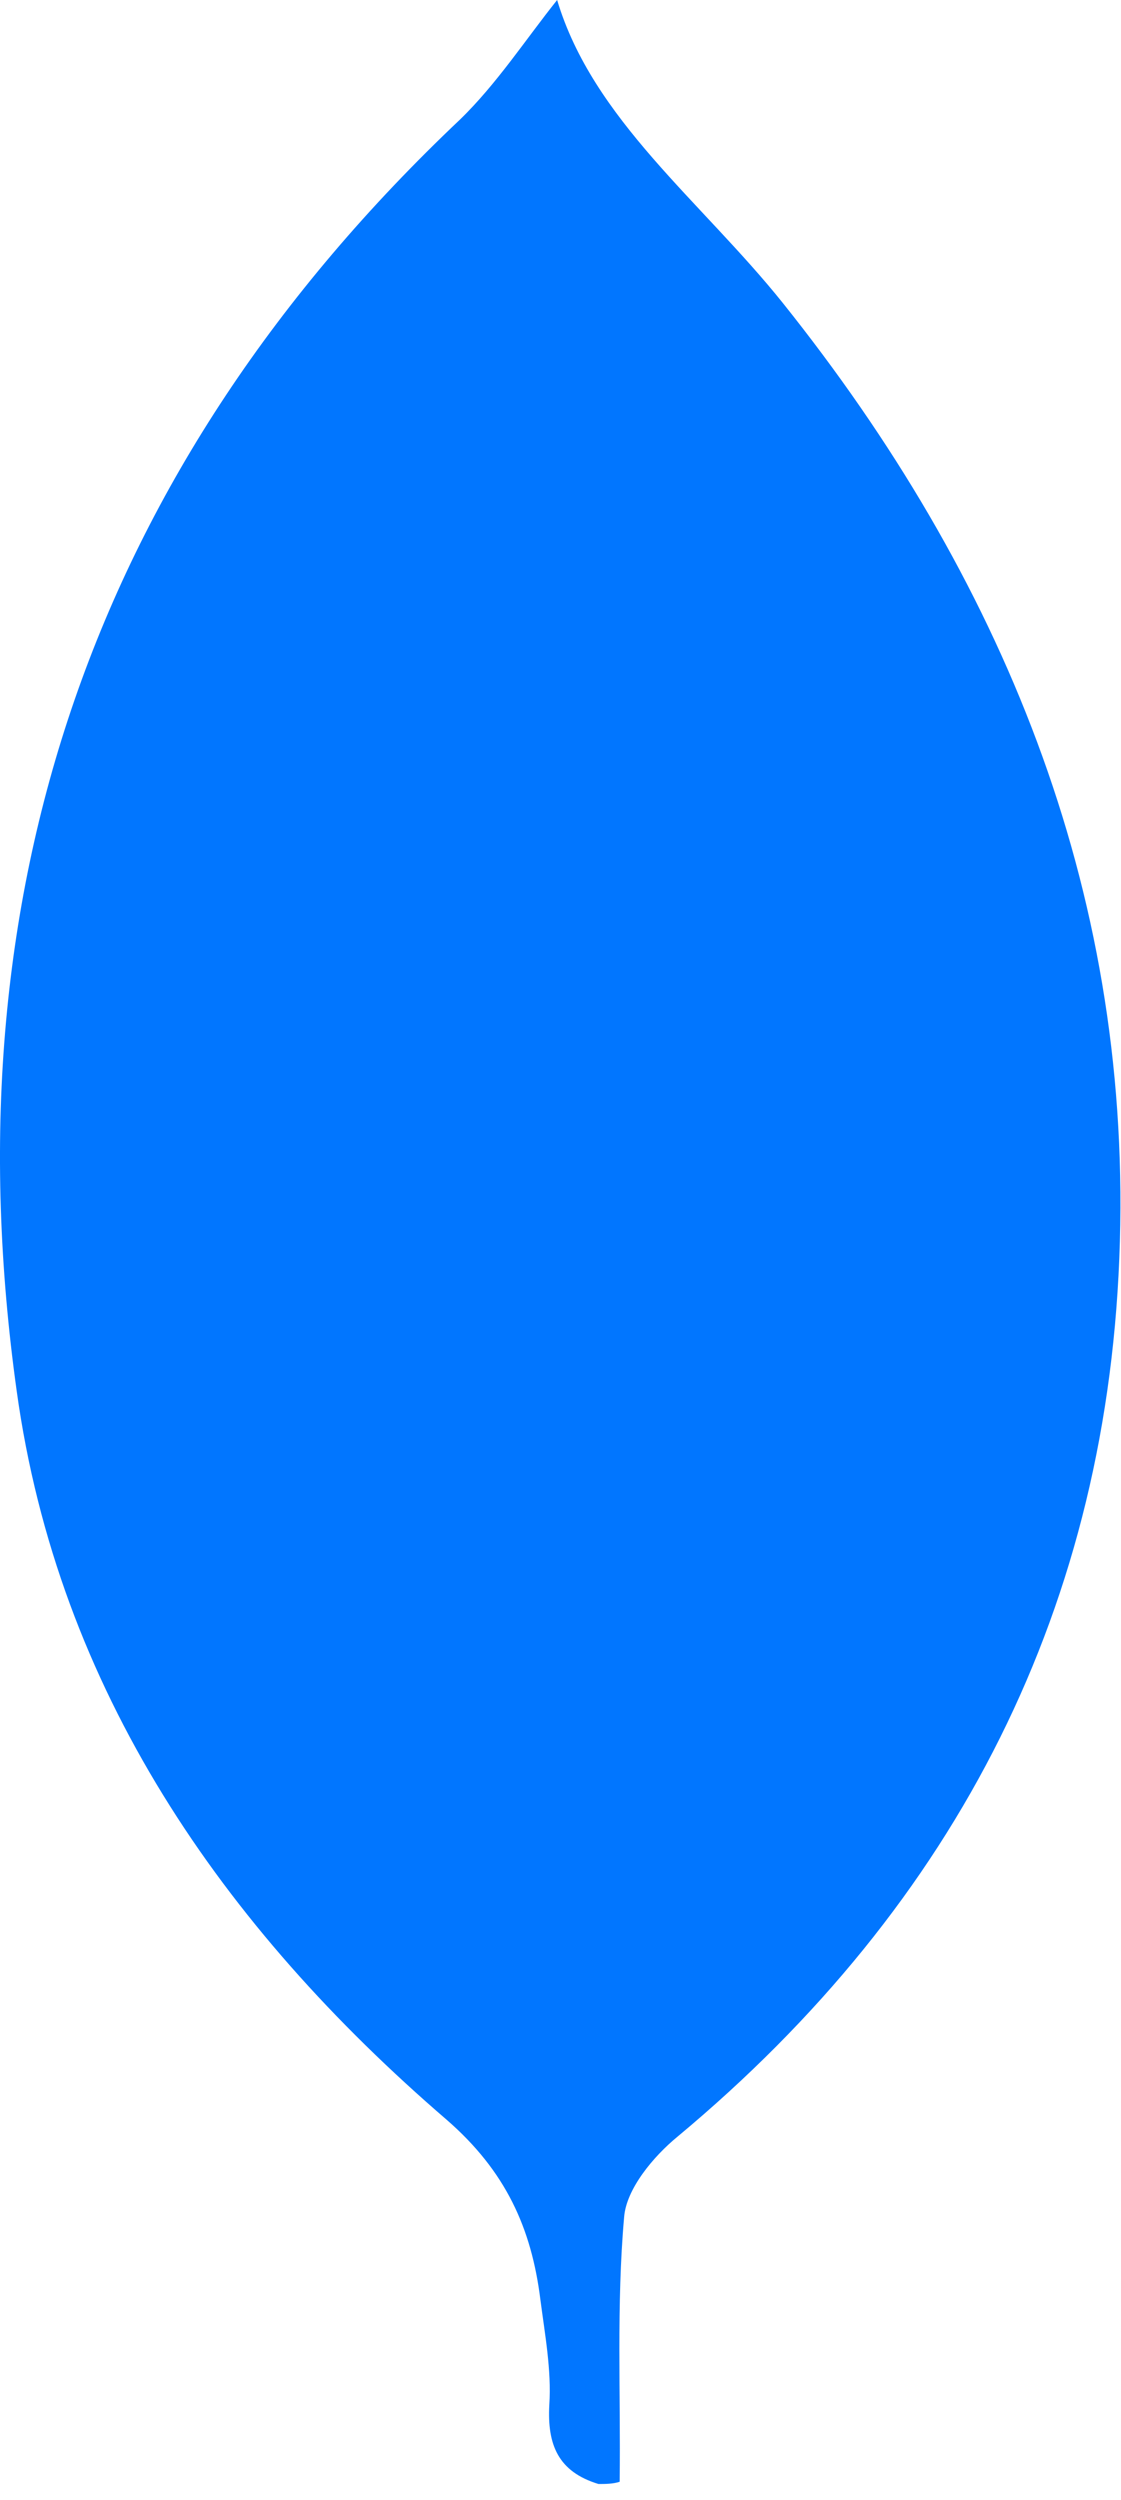 <svg width="35" height="78" viewBox="0 0 35 78" fill="none" xmlns="http://www.w3.org/2000/svg">
<path d="M18.685 77.495C17.43 77.112 17.081 76.275 17.151 75.02C17.221 73.939 17.012 72.824 16.872 71.743C16.593 69.512 15.791 67.734 13.944 66.13C6.937 60.1 1.812 52.709 0.522 43.401C-1.639 27.923 2.893 14.572 14.362 3.73C15.512 2.615 16.419 1.22 17.395 0C18.511 3.73 21.892 6.275 24.437 9.447C31.269 17.988 35.278 27.679 34.965 38.73C34.651 50.06 29.91 59.367 21.16 66.653C20.393 67.281 19.556 68.292 19.487 69.163C19.243 71.917 19.382 74.671 19.347 77.425C19.138 77.495 18.894 77.495 18.685 77.495Z" fill="#0176FF"/>
</svg>
